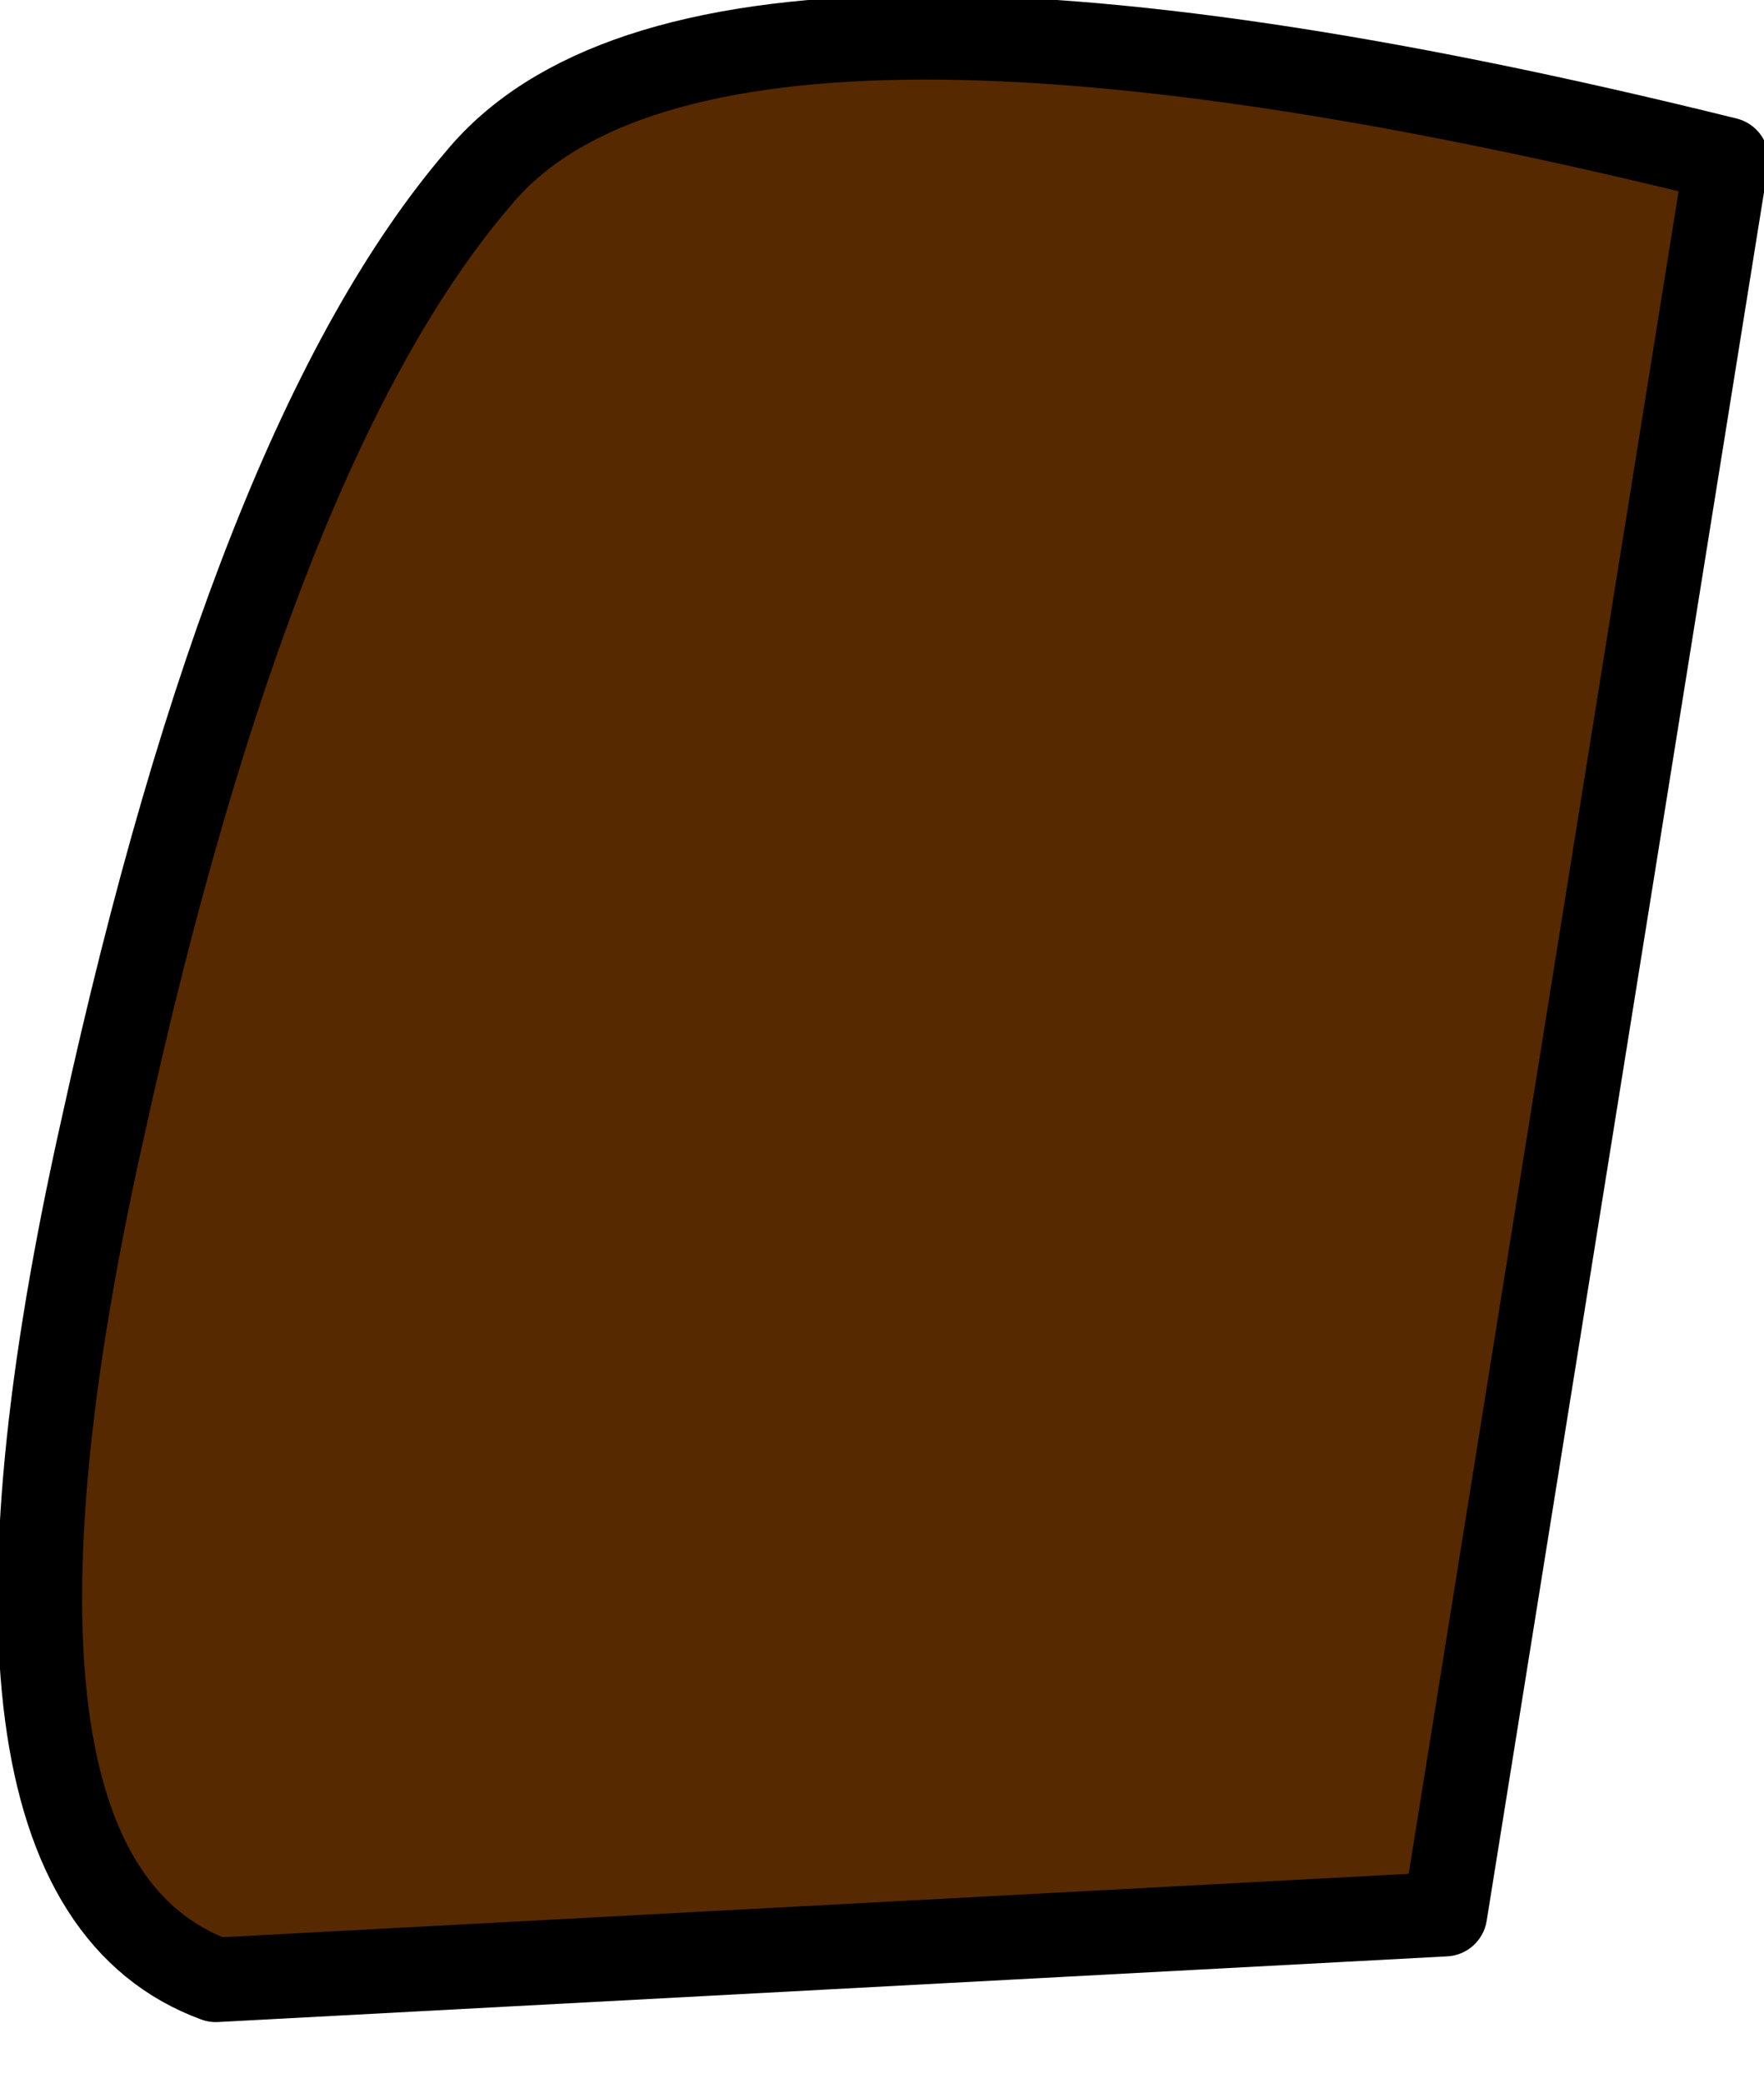 <?xml version="1.0" encoding="UTF-8" standalone="no"?>
<svg xmlns:xlink="http://www.w3.org/1999/xlink" height="11.1px" width="9.4px" xmlns="http://www.w3.org/2000/svg">
  <g transform="matrix(1.0, 0.0, 0.0, 1.0, 18.75, 4.5)">
    <path d="M-9.55 -3.65 Q-15.0 -5.0 -16.2 -3.55 -17.4 -2.15 -18.2 1.5 -19.1 5.5 -17.6 6.05 L-11.05 5.7 -9.55 -3.65" fill="#562900" fill-rule="evenodd" stroke="none"/>
    <path d="M-9.55 -3.65 Q-15.0 -5.0 -16.2 -3.55 -17.4 -2.15 -18.2 1.5 -19.1 5.5 -17.6 6.05 L-11.05 5.7 -9.55 -3.65 Z" fill="none" stroke="#000000" stroke-linecap="round" stroke-linejoin="round" stroke-width="0.45"/>
  </g>
</svg>
